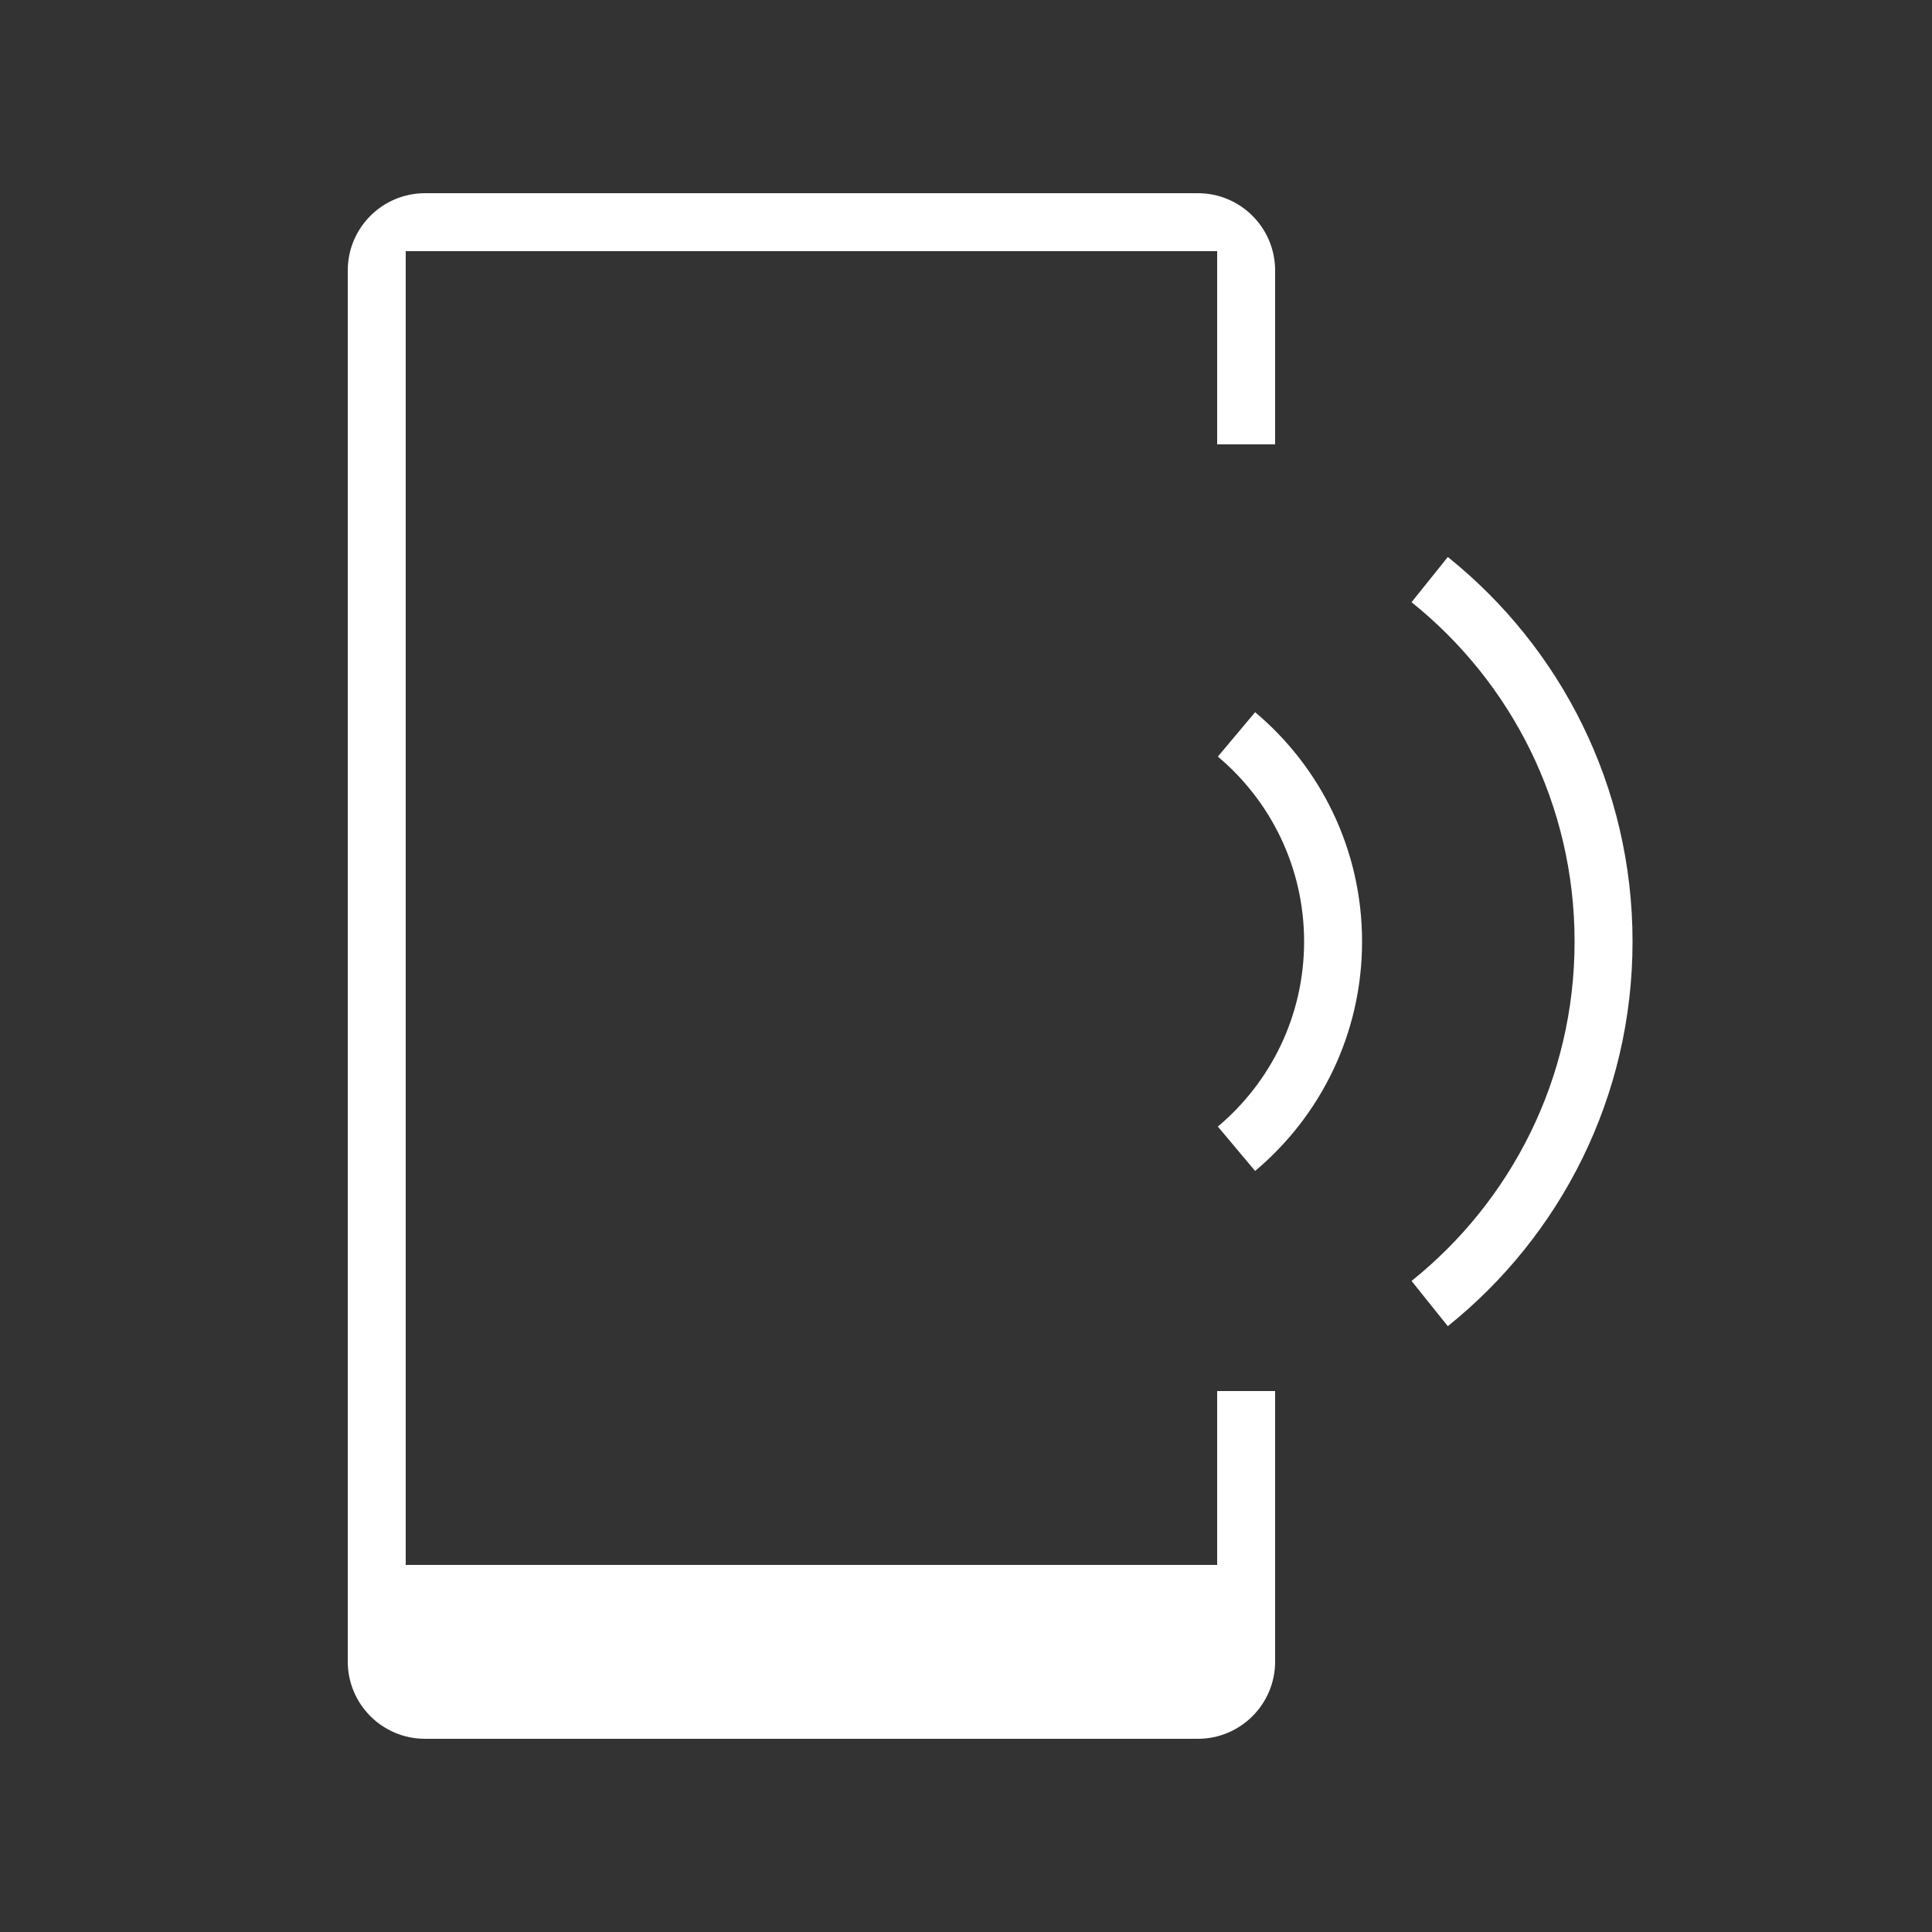 <svg width="50" height="50" viewBox="0 0 50 50" fill="none" xmlns="http://www.w3.org/2000/svg">
<rect x="0" y="0" width="50" height="50" fill="#333333" stroke="none"/>
<path d="M31.5 6.5H10.5V40.5H31.5V36H33V43C33 44.105 32.105 45 31 45H11C9.895 45 9 44.105 9 43V7C9 5.895 9.895 5 11 5H31C32.105 5 33 5.895 33 7V11.5H31.5V6.5Z" fill="white"/>
<path d="M37 15C39.743 17.199 41.5 20.578 41.5 24.368C41.5 28.158 39.743 31.537 37 33.736" stroke="white" stroke-width="1.5"/>
<path d="M32 29.73C33.529 28.446 34.5 26.52 34.5 24.368C34.5 22.215 33.529 20.29 32 19.006" stroke="white" stroke-width="1.5"/>
</svg>
